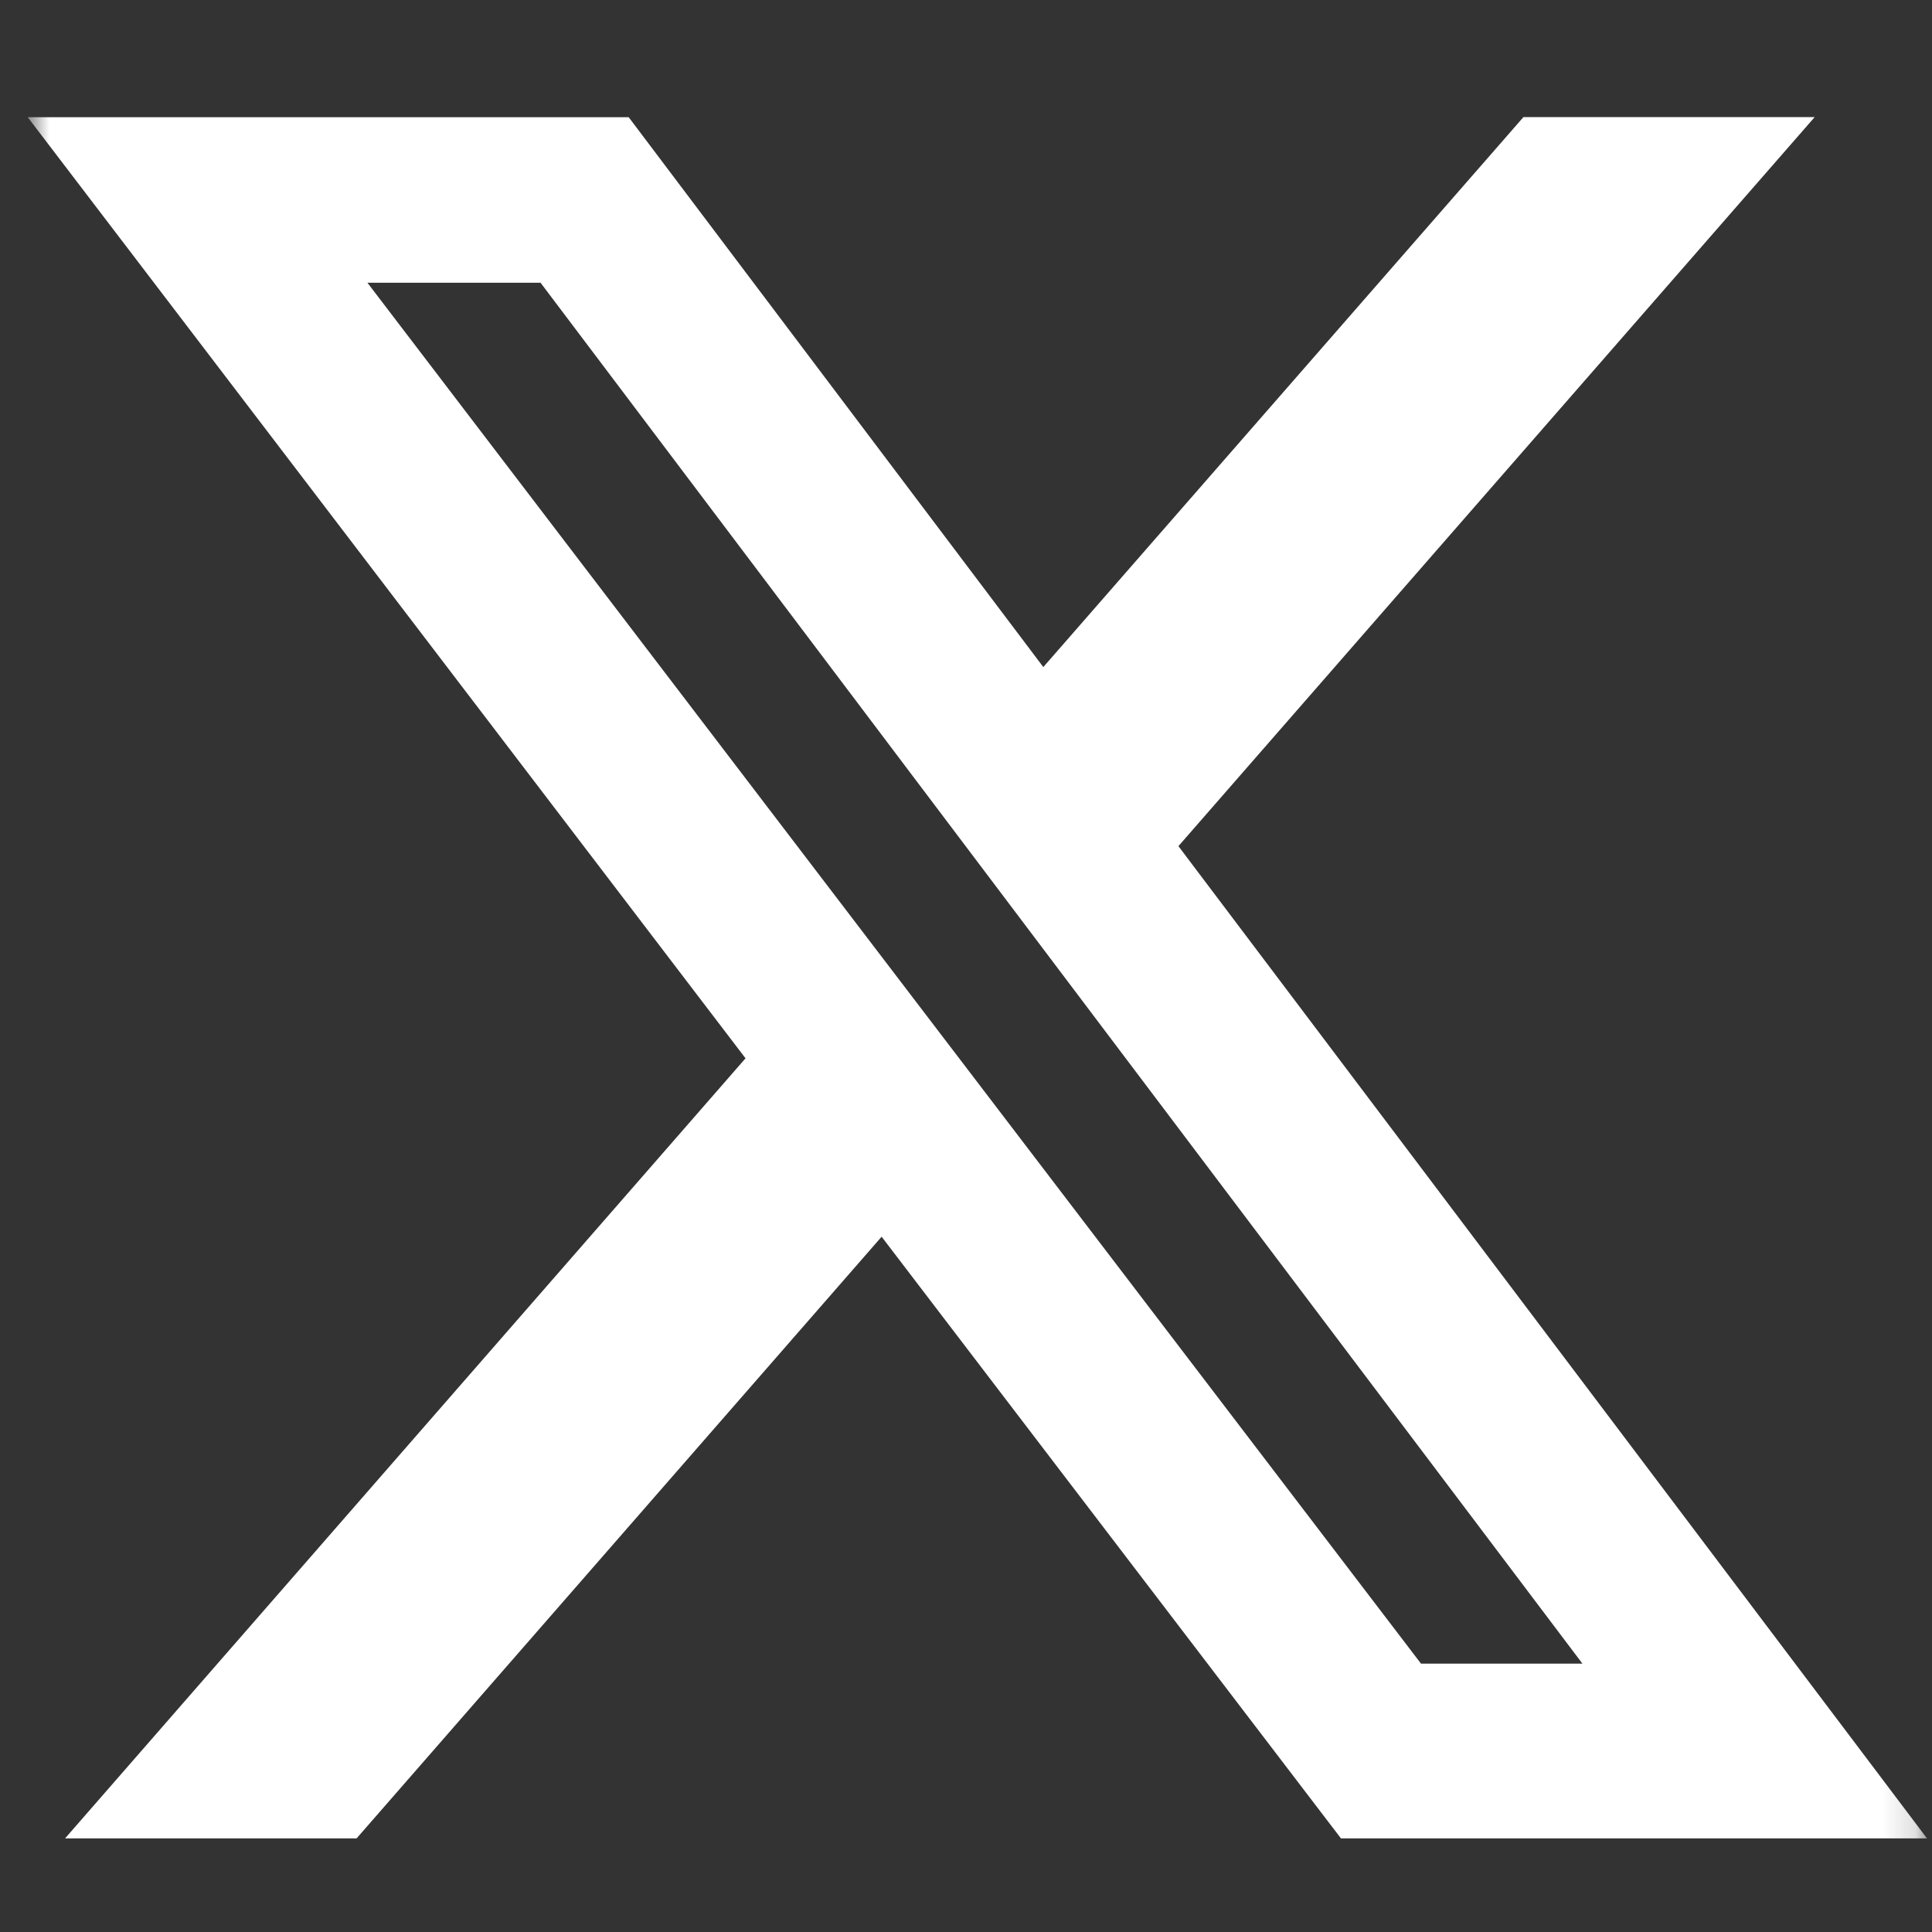 <svg width="59" height="59" viewBox="0 0 59 59" fill="none" xmlns="http://www.w3.org/2000/svg">
    <rect x="0" y="0" width="59" height="59" fill="#333333" stroke="none"/>
    <mask id="mask0_30_2664" style="mask-type:luminance" maskUnits="userSpaceOnUse" x="0" y="0" width="59" height="59">
        <path d="M0.847 0.858H58.847V58.858H0.847V0.858Z" fill="white"/>
    </mask>
    <g mask="url(#mask0_30_2664)">
        <path d="M46.523 3.576H55.417L35.987 25.84L58.847 56.141H40.95L26.923 37.767L10.89 56.141H1.987L22.767 32.319L0.847 3.58H19.2L31.861 20.371L46.523 3.576ZM43.395 50.805H48.325L16.508 8.635H11.221L43.395 50.805Z" fill="white"/>
    </g>
</svg>
